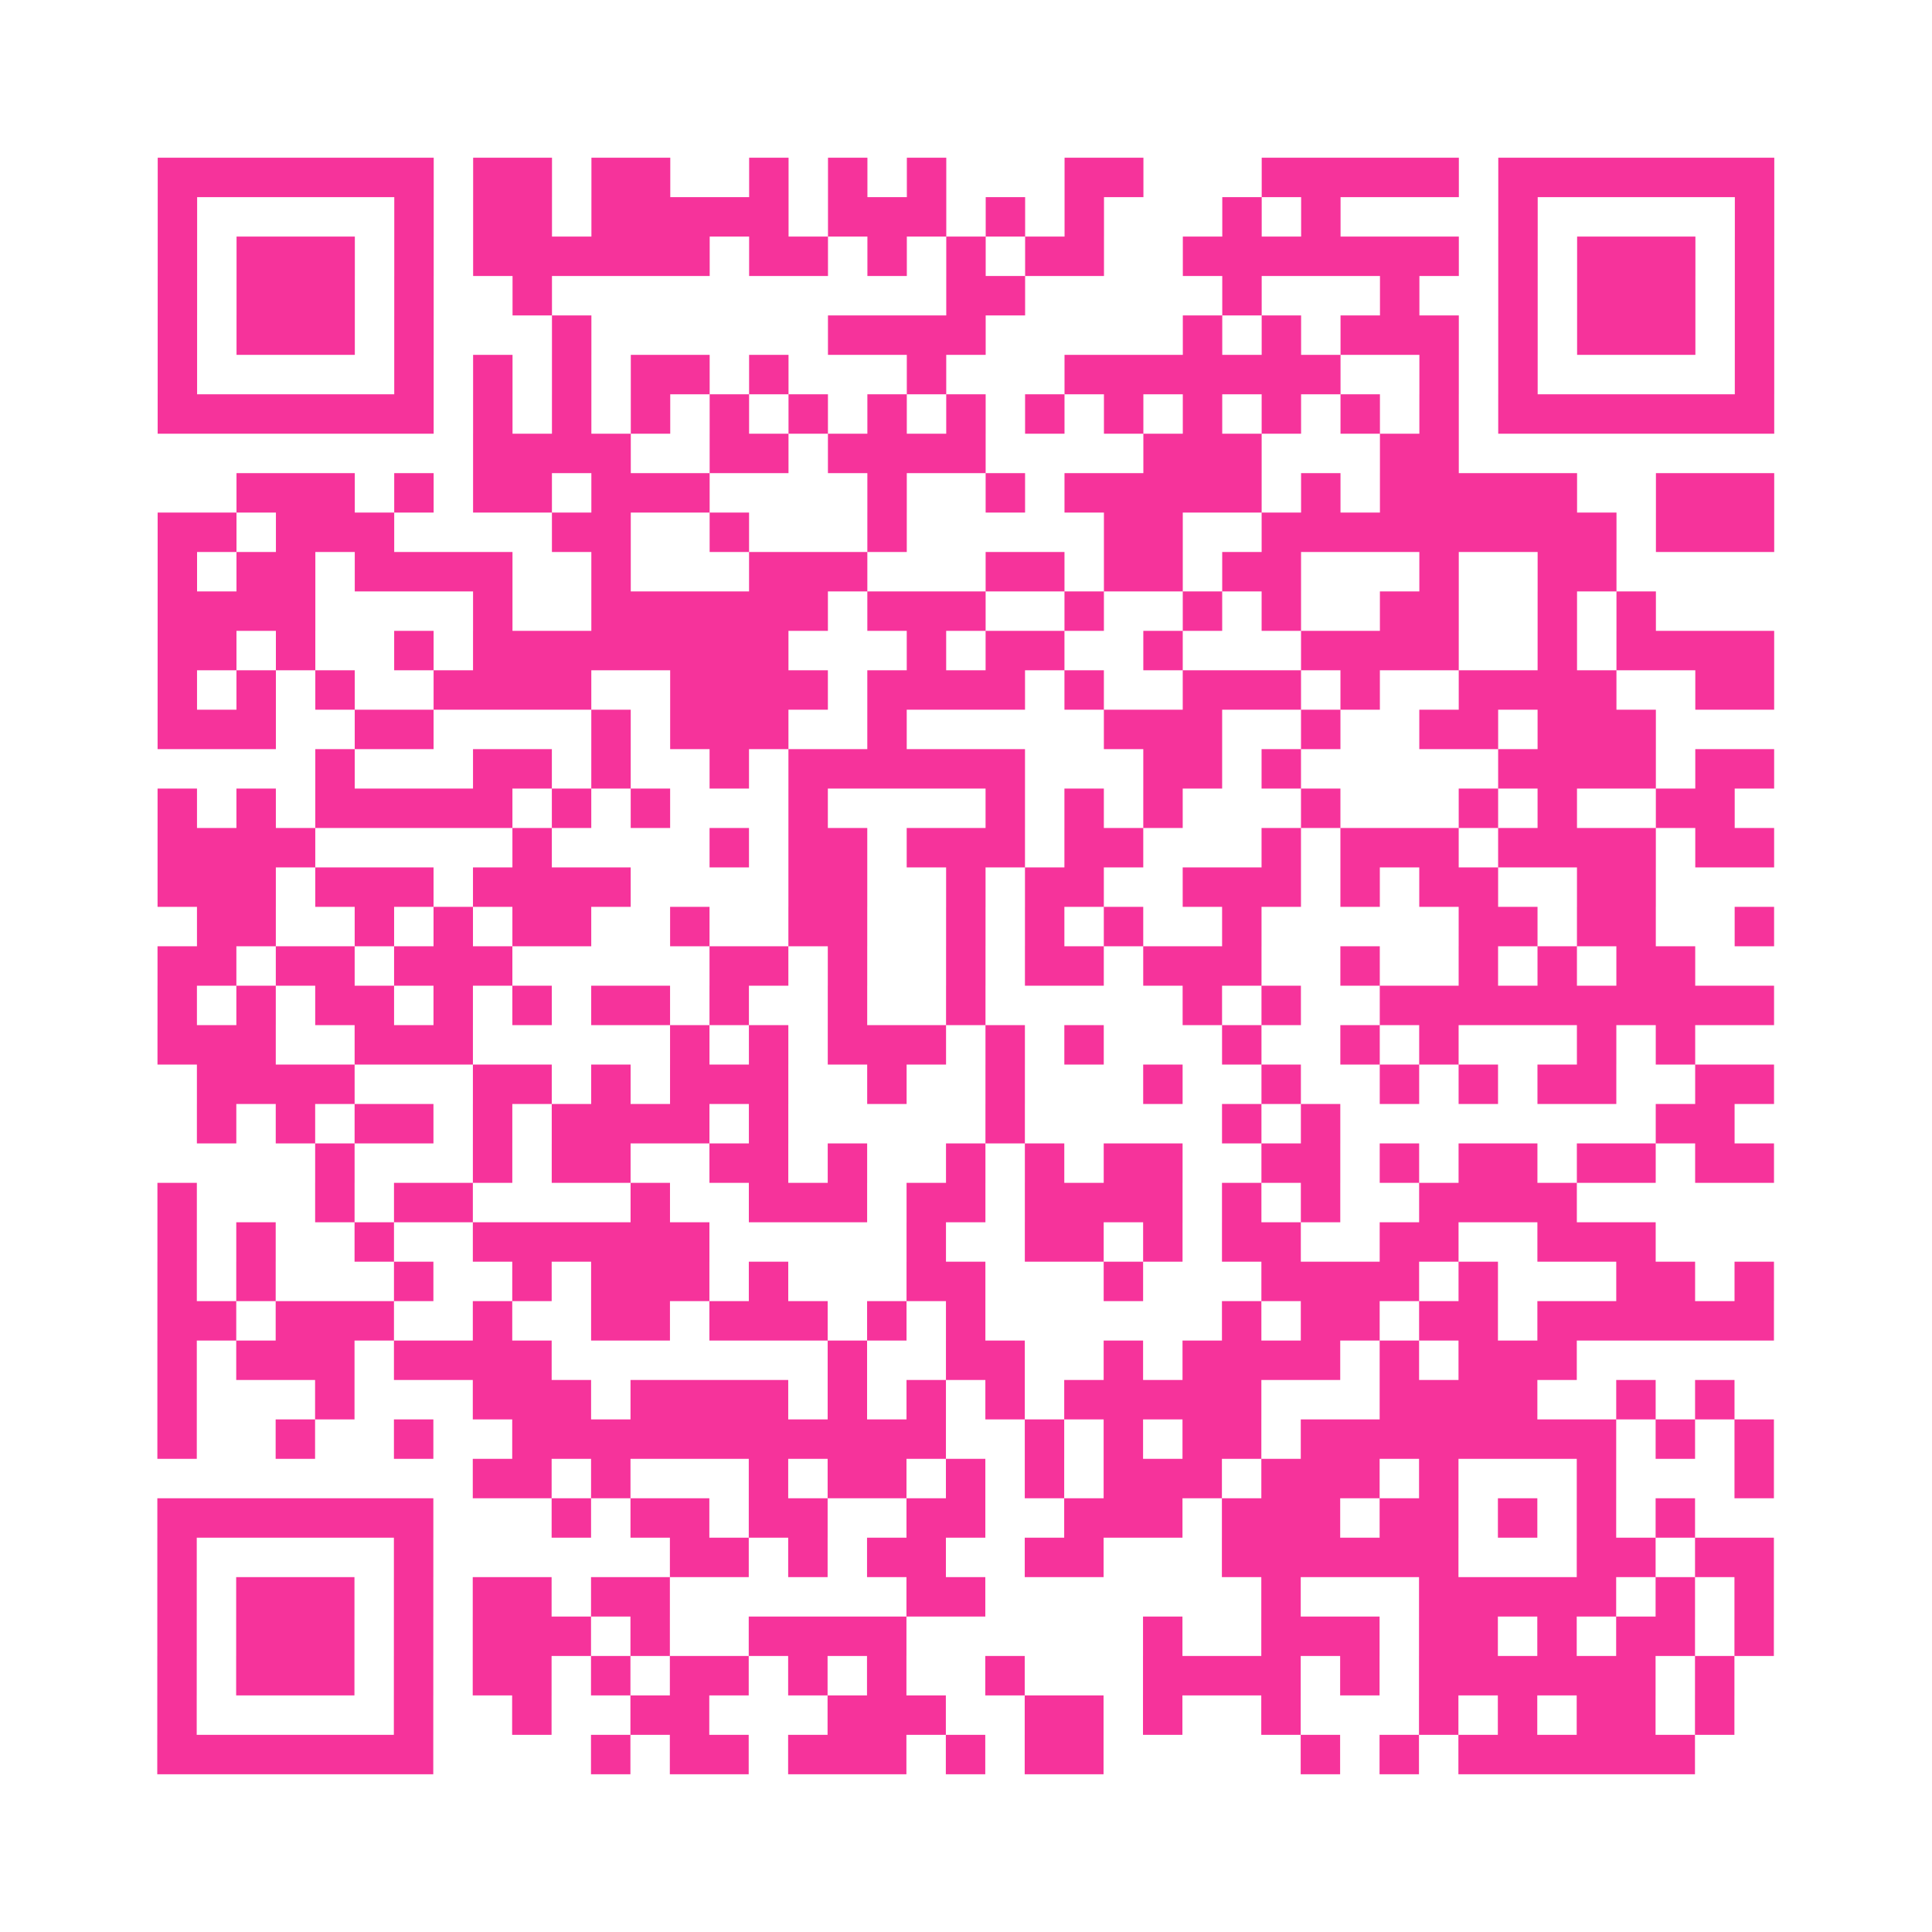<?xml version="1.0" encoding="UTF-8"?>
<svg xmlns="http://www.w3.org/2000/svg" viewBox="0 0 49 49" class="pyqrcode"><path fill="transparent" d="M0 0h49v49h-49z"/><path stroke="#f6339b" class="pyqrline" d="M4 4.5h7m1 0h2m1 0h2m2 0h1m1 0h1m1 0h1m3 0h2m3 0h5m1 0h7m-41 1h1m5 0h1m1 0h2m1 0h5m1 0h3m1 0h1m1 0h1m3 0h1m1 0h1m4 0h1m5 0h1m-41 1h1m1 0h3m1 0h1m1 0h6m1 0h2m1 0h1m1 0h1m1 0h2m2 0h7m1 0h1m1 0h3m1 0h1m-41 1h1m1 0h3m1 0h1m2 0h1m10 0h2m5 0h1m3 0h1m2 0h1m1 0h3m1 0h1m-41 1h1m1 0h3m1 0h1m3 0h1m6 0h4m5 0h1m1 0h1m1 0h3m1 0h1m1 0h3m1 0h1m-41 1h1m5 0h1m1 0h1m1 0h1m1 0h2m1 0h1m3 0h1m3 0h7m2 0h1m1 0h1m5 0h1m-41 1h7m1 0h1m1 0h1m1 0h1m1 0h1m1 0h1m1 0h1m1 0h1m1 0h1m1 0h1m1 0h1m1 0h1m1 0h1m1 0h1m1 0h7m-33 1h4m2 0h2m1 0h4m4 0h3m3 0h2m-31 1h3m1 0h1m1 0h2m1 0h3m4 0h1m2 0h1m1 0h5m1 0h1m1 0h5m2 0h3m-41 1h2m1 0h3m4 0h2m2 0h1m3 0h1m5 0h2m2 0h9m1 0h3m-41 1h1m1 0h2m1 0h4m2 0h1m3 0h3m3 0h2m1 0h2m1 0h2m3 0h1m2 0h2m-37 1h4m4 0h1m2 0h6m1 0h3m2 0h1m2 0h1m1 0h1m2 0h2m2 0h1m1 0h1m-38 1h2m1 0h1m2 0h1m1 0h8m3 0h1m1 0h2m2 0h1m3 0h4m2 0h1m1 0h4m-41 1h1m1 0h1m1 0h1m2 0h4m2 0h4m1 0h4m1 0h1m2 0h3m1 0h1m2 0h4m2 0h2m-41 1h3m2 0h2m4 0h1m1 0h3m2 0h1m5 0h3m2 0h1m2 0h2m1 0h3m-34 1h1m3 0h2m1 0h1m2 0h1m1 0h6m3 0h2m1 0h1m5 0h4m1 0h2m-41 1h1m1 0h1m1 0h5m1 0h1m1 0h1m3 0h1m4 0h1m1 0h1m1 0h1m3 0h1m3 0h1m1 0h1m2 0h2m-40 1h4m5 0h1m4 0h1m1 0h2m1 0h3m1 0h2m3 0h1m1 0h3m1 0h4m1 0h2m-41 1h3m1 0h3m1 0h4m4 0h2m2 0h1m1 0h2m2 0h3m1 0h1m1 0h2m2 0h2m-37 1h2m2 0h1m1 0h1m1 0h2m2 0h1m2 0h2m2 0h1m1 0h1m1 0h1m2 0h1m5 0h2m1 0h2m2 0h1m-41 1h2m1 0h2m1 0h3m5 0h2m1 0h1m2 0h1m1 0h2m1 0h3m2 0h1m2 0h1m1 0h1m1 0h2m-39 1h1m1 0h1m1 0h2m1 0h1m1 0h1m1 0h2m1 0h1m2 0h1m2 0h1m5 0h1m1 0h1m2 0h10m-41 1h3m2 0h3m5 0h1m1 0h1m1 0h3m1 0h1m1 0h1m3 0h1m2 0h1m1 0h1m3 0h1m1 0h1m-38 1h4m3 0h2m1 0h1m1 0h3m2 0h1m2 0h1m3 0h1m2 0h1m2 0h1m1 0h1m1 0h2m2 0h2m-40 1h1m1 0h1m1 0h2m1 0h1m1 0h4m1 0h1m5 0h1m5 0h1m1 0h1m8 0h2m-36 1h1m3 0h1m1 0h2m2 0h2m1 0h1m2 0h1m1 0h1m1 0h2m2 0h2m1 0h1m1 0h2m1 0h2m1 0h2m-41 1h1m3 0h1m1 0h2m4 0h1m2 0h3m1 0h2m1 0h4m1 0h1m1 0h1m2 0h4m-36 1h1m1 0h1m2 0h1m2 0h6m5 0h1m2 0h2m1 0h1m1 0h2m2 0h2m2 0h3m-38 1h1m1 0h1m3 0h1m2 0h1m1 0h3m1 0h1m3 0h2m3 0h1m3 0h4m1 0h1m3 0h2m1 0h1m-41 1h2m1 0h3m2 0h1m2 0h2m1 0h3m1 0h1m1 0h1m6 0h1m1 0h2m1 0h2m1 0h6m-41 1h1m1 0h3m1 0h4m7 0h1m2 0h2m2 0h1m1 0h4m1 0h1m1 0h3m-36 1h1m3 0h1m3 0h3m1 0h4m1 0h1m1 0h1m1 0h1m1 0h5m3 0h4m2 0h1m1 0h1m-40 1h1m2 0h1m2 0h1m2 0h11m2 0h1m1 0h1m1 0h2m1 0h8m1 0h1m1 0h1m-33 1h2m1 0h1m3 0h1m1 0h2m1 0h1m1 0h1m1 0h3m1 0h3m1 0h1m3 0h1m3 0h1m-41 1h7m3 0h1m1 0h2m1 0h2m2 0h2m2 0h3m1 0h3m1 0h2m1 0h1m1 0h1m1 0h1m-39 1h1m5 0h1m6 0h2m1 0h1m1 0h2m2 0h2m3 0h6m3 0h2m1 0h2m-41 1h1m1 0h3m1 0h1m1 0h2m1 0h2m6 0h2m7 0h1m3 0h5m1 0h1m1 0h1m-41 1h1m1 0h3m1 0h1m1 0h3m1 0h1m2 0h4m6 0h1m2 0h3m1 0h2m1 0h1m1 0h2m1 0h1m-41 1h1m1 0h3m1 0h1m1 0h2m1 0h1m1 0h2m1 0h1m1 0h1m2 0h1m3 0h4m1 0h1m1 0h6m1 0h1m-40 1h1m5 0h1m2 0h1m2 0h2m3 0h3m2 0h2m1 0h1m2 0h1m3 0h1m1 0h1m1 0h2m1 0h1m-40 1h7m4 0h1m1 0h2m1 0h3m1 0h1m1 0h2m5 0h1m1 0h1m1 0h6"/></svg>
